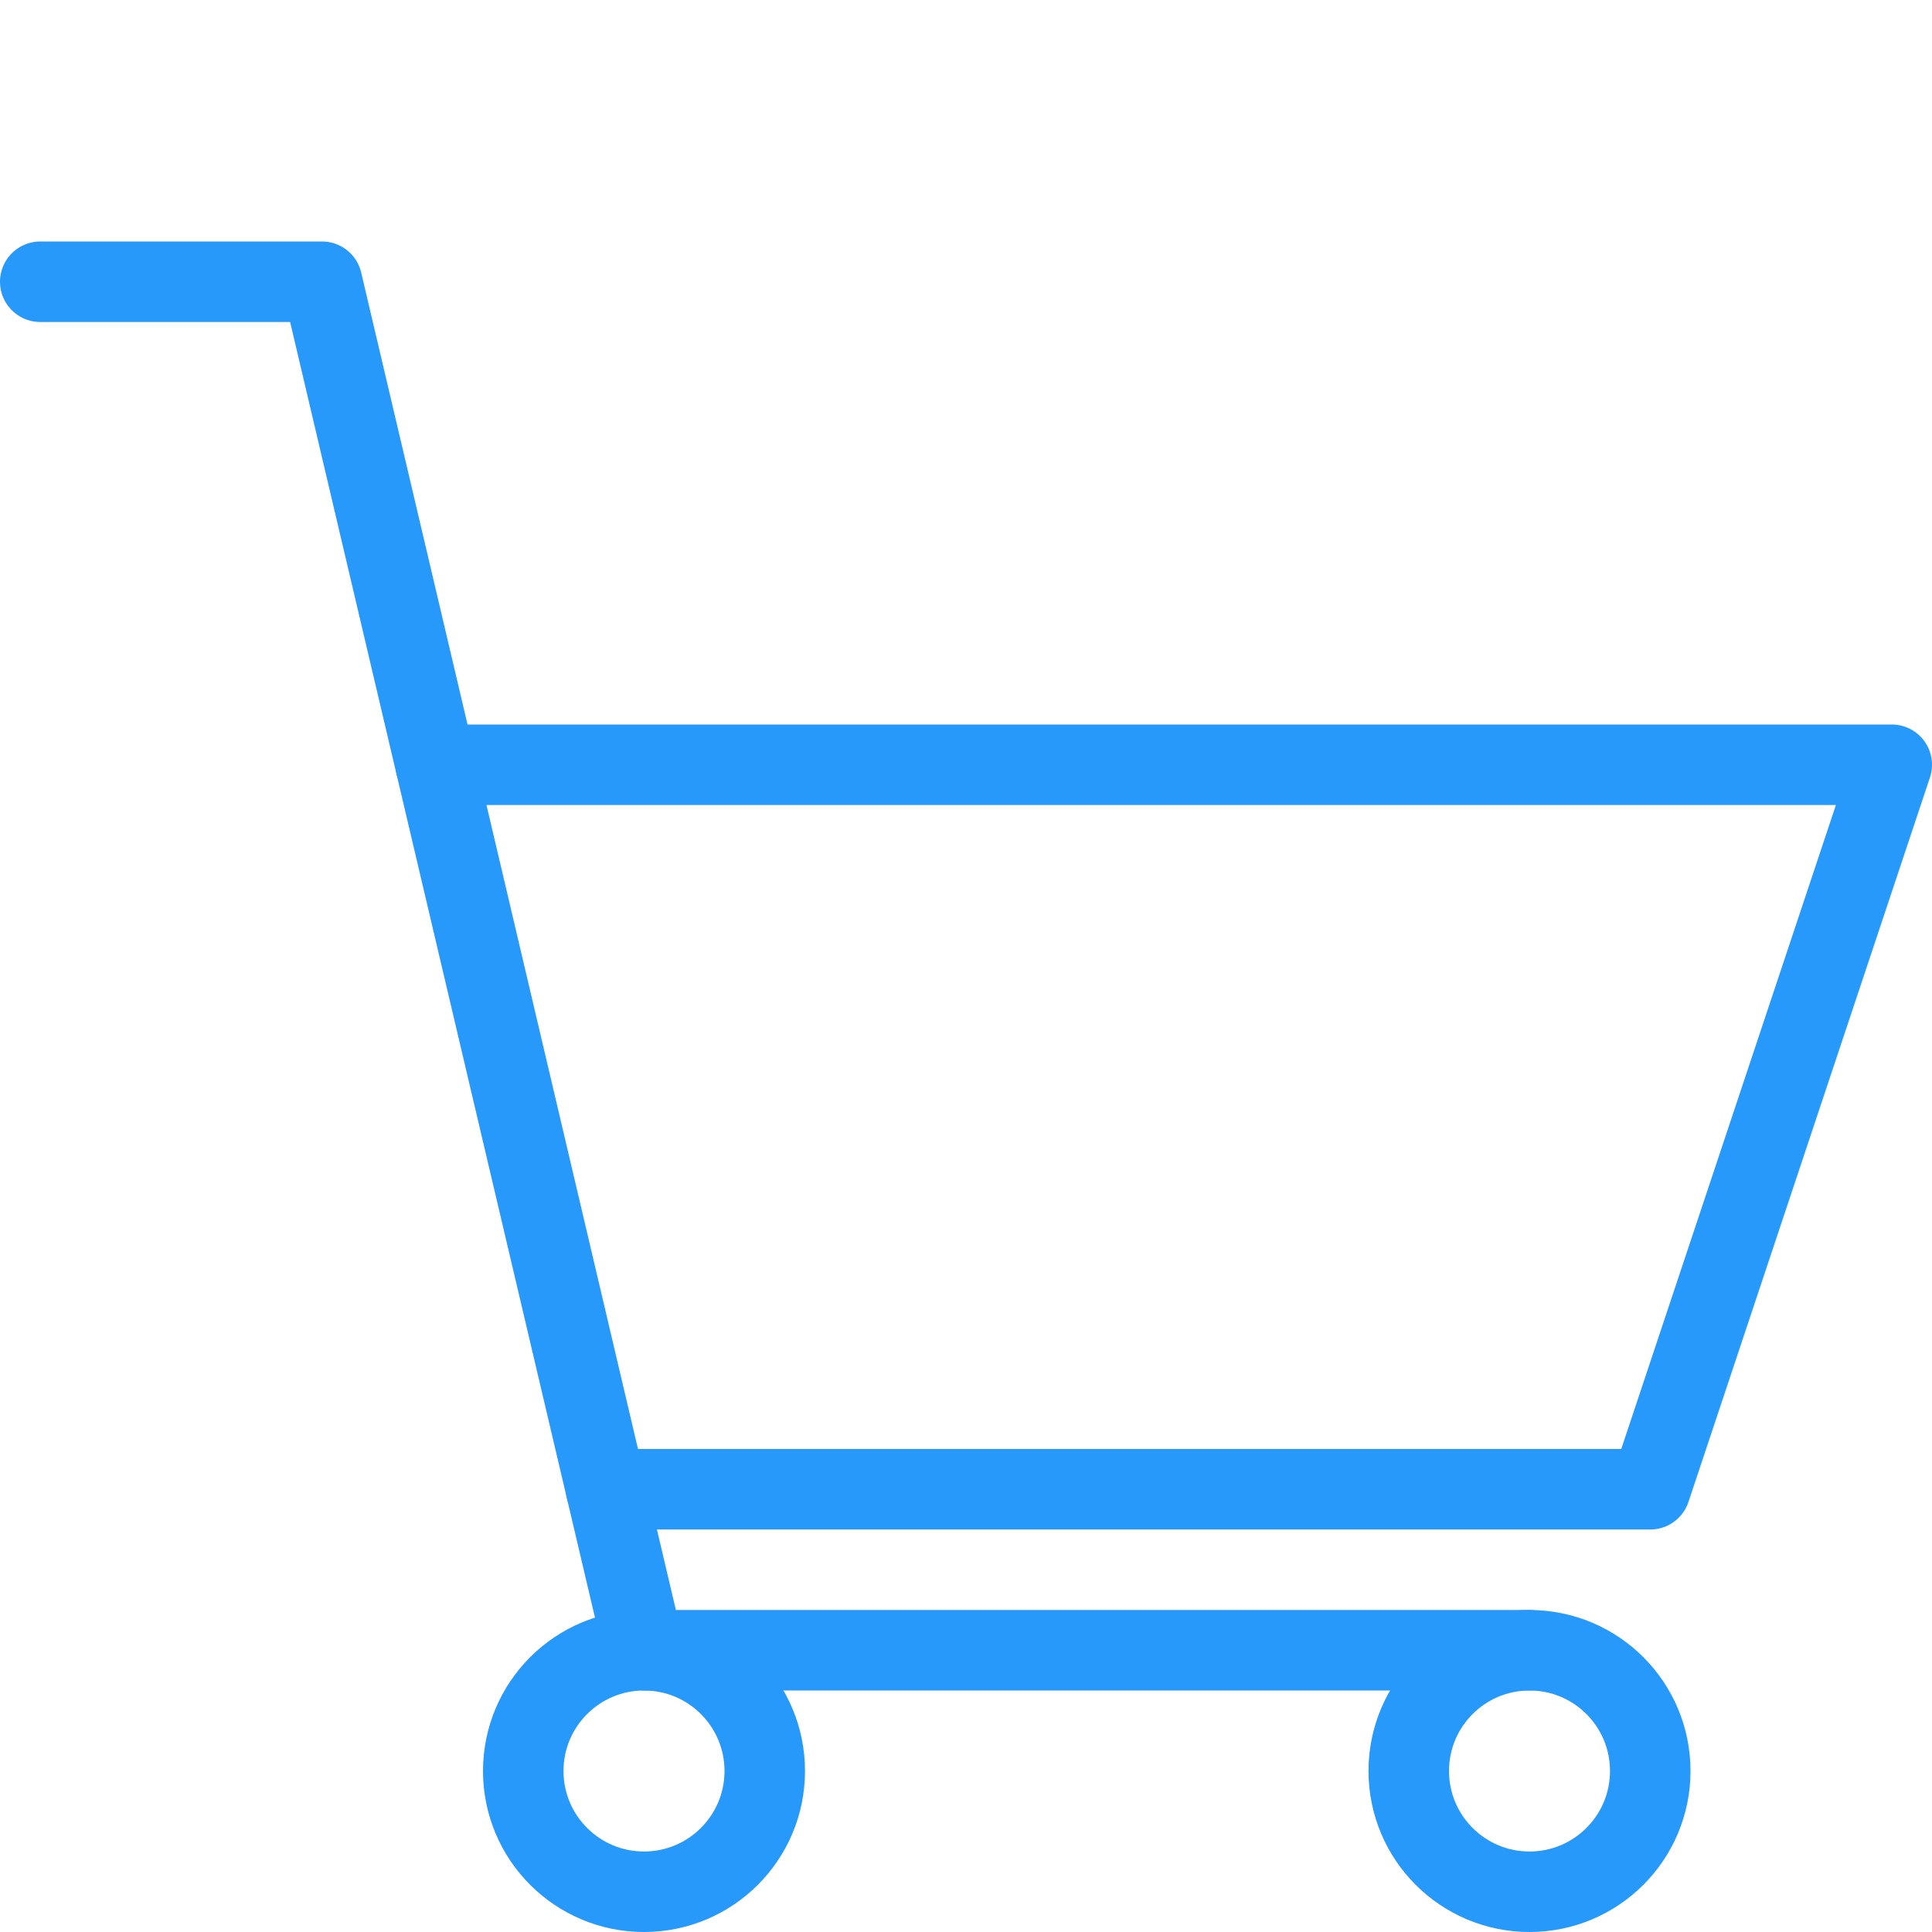 <svg version="1.1" xmlns="http://www.w3.org/2000/svg" x="0" y="0" width="24" height="24" viewBox="0 0 24 24" xml:space="preserve"><g fill="none" stroke="#2699fb" stroke-linecap="round" stroke-linejoin="round" stroke-miterlimit="10" id="Outline_Icons"><circle cx="19" cy="22" r="1.5"/><circle cx="8" cy="22" r="1.5"/><path d="M.5 3.5H4l4 17h11"/><path d="M7.529 18.5H20.5l3-9H5.412"/></g></svg>